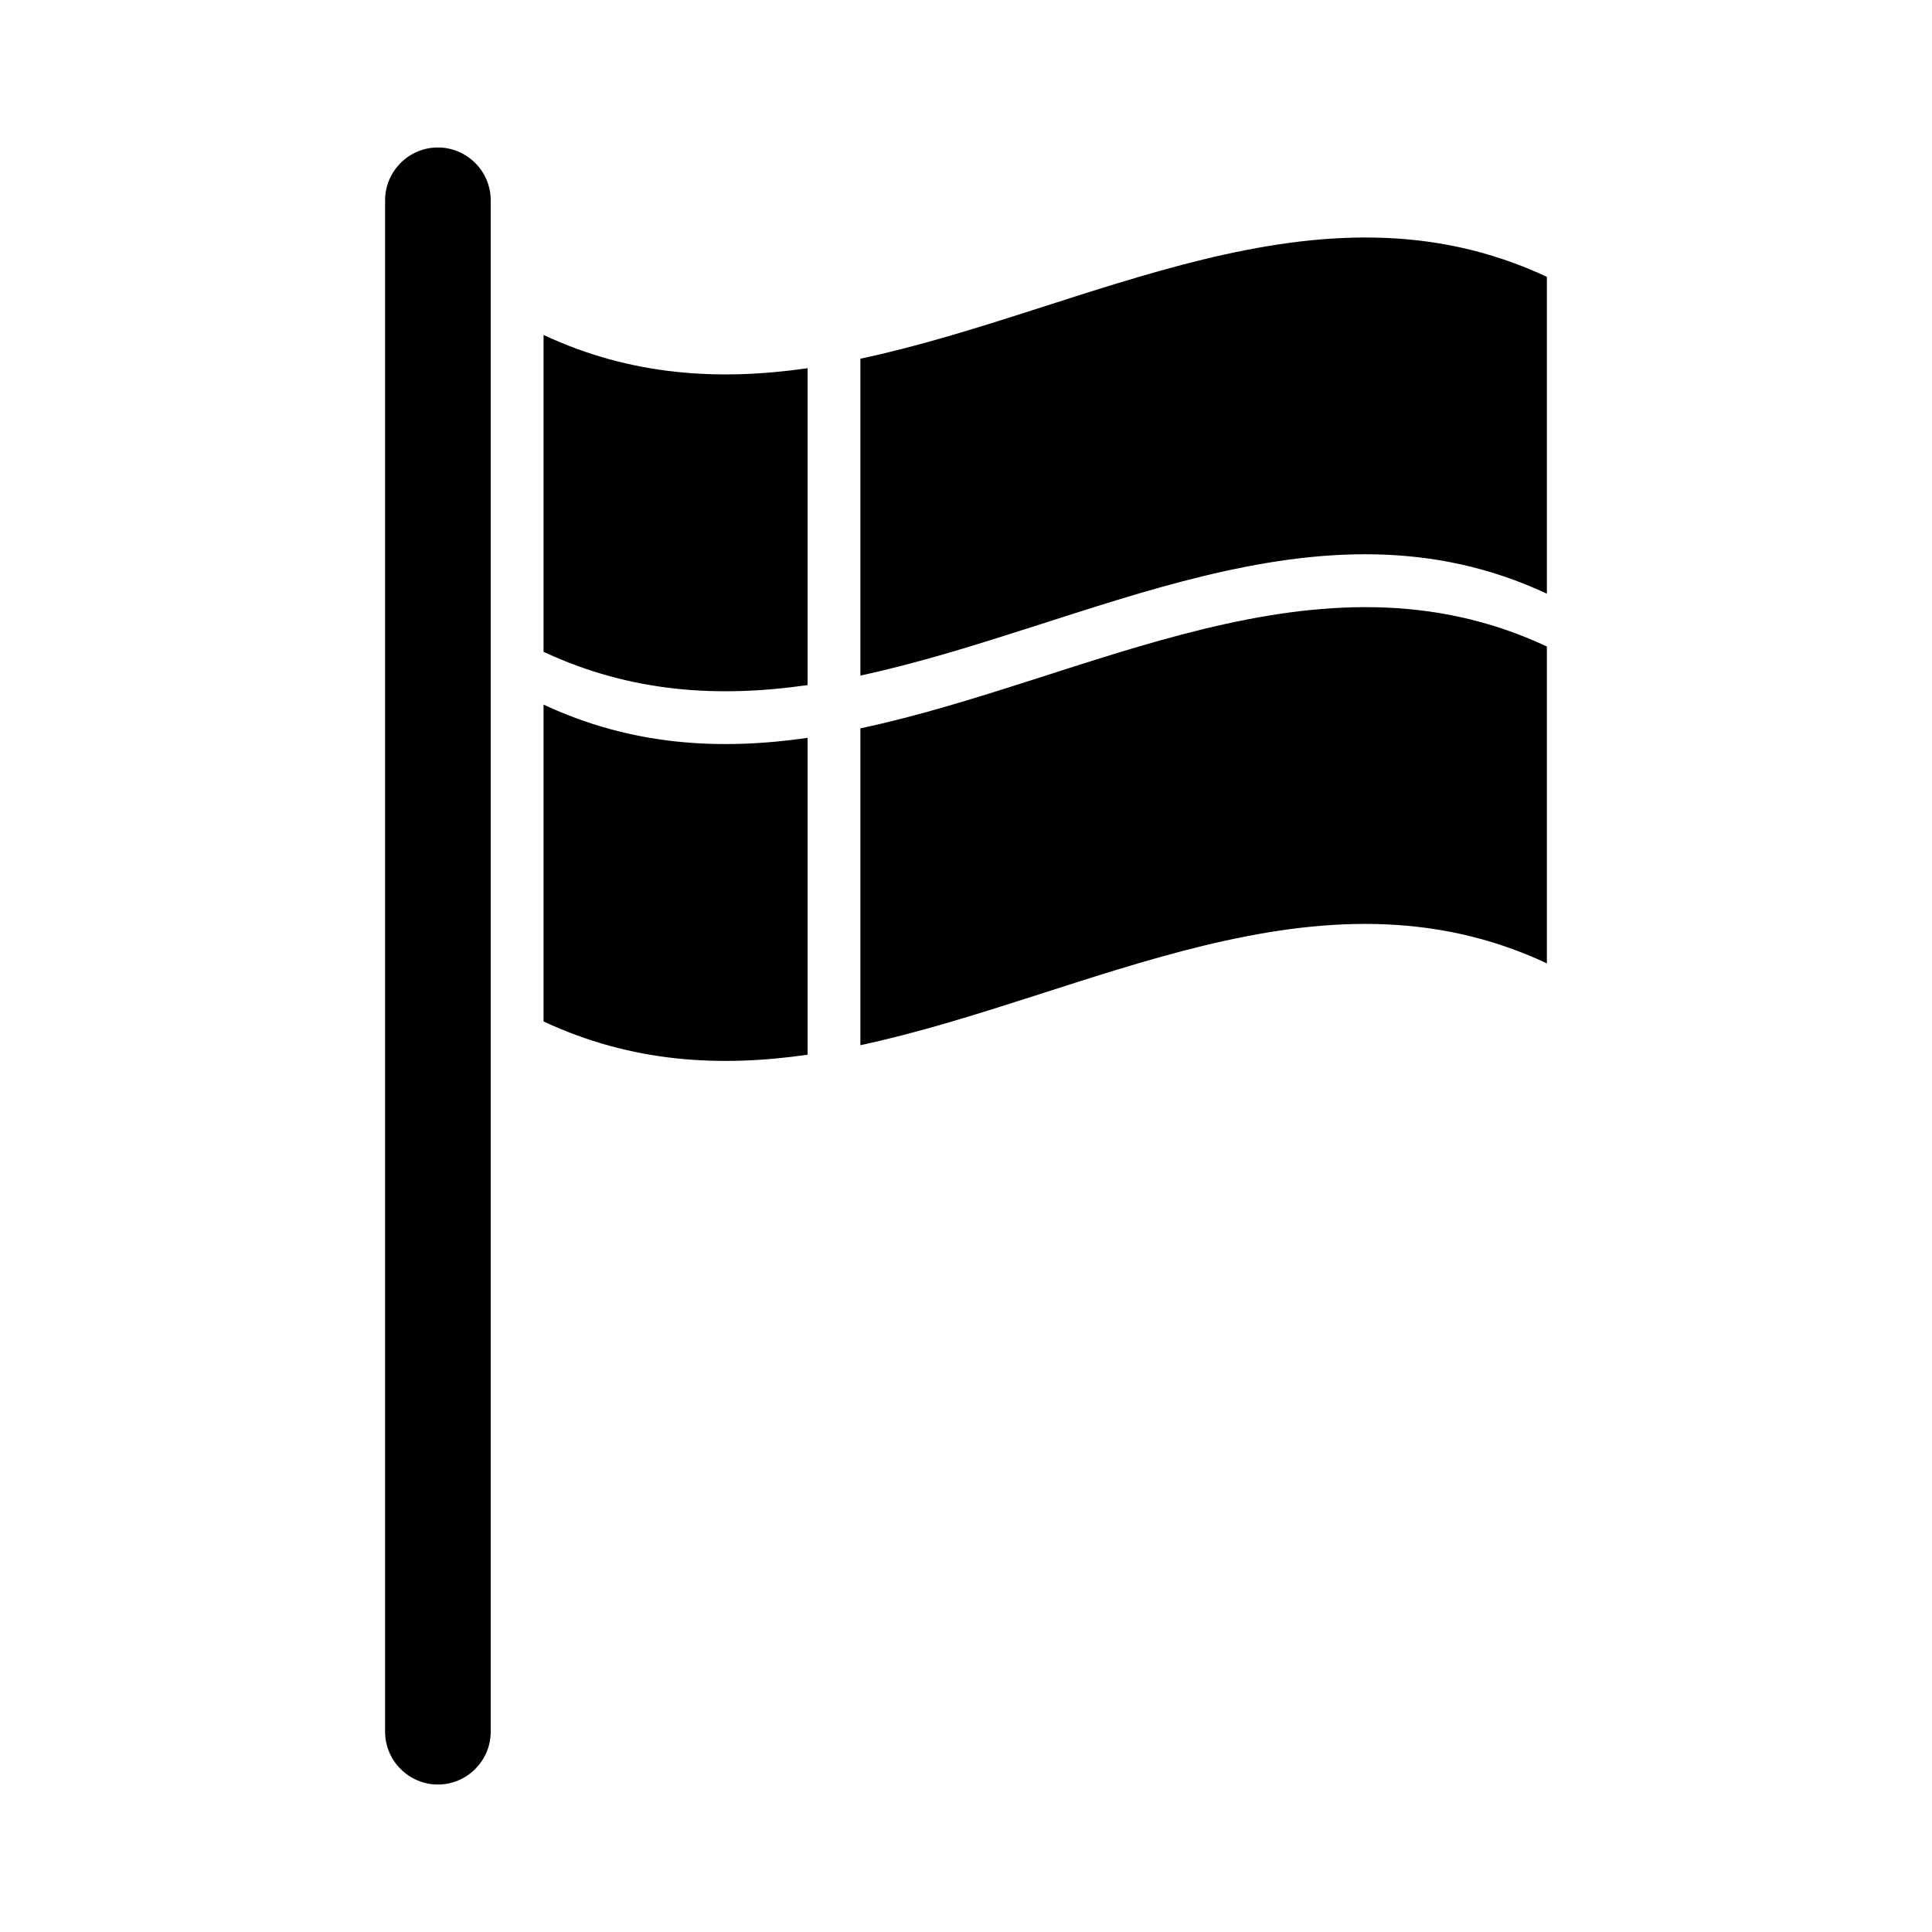 <?xml version="1.0" encoding="UTF-8"?>
<!-- Uploaded to: ICON Repo, www.iconrepo.com, Generator: ICON Repo Mixer Tools -->
<svg fill="#000000" width="800px" height="800px" version="1.1" viewBox="144 144 512 512" xmlns="http://www.w3.org/2000/svg">
 <g>
  <path d="m553.94 399.3v-83.969c-60.598-28.41-121.34 8.816-181.93 21.691v83.969c60.594-13.012 121.33-50.098 181.93-21.691z"/>
  <path d="m358.02 325.55v-83.969c-23.371 3.359-46.602 2.098-69.973-8.816v83.969c23.367 10.914 46.602 12.176 69.973 8.816z"/>
  <path d="m553.94 301.34v-83.969c-60.598-28.41-121.34 8.816-181.93 21.691v83.969c60.594-13.016 121.33-50.102 181.93-21.691z"/>
  <path d="m358.02 423.51v-83.969c-23.371 3.359-46.602 2.098-69.973-8.816v83.969c23.367 10.918 46.602 12.176 69.973 8.816z"/>
  <path d="m260.05 616.92c7.695 0 13.996-6.297 13.996-13.996v-405.85c0-7.695-6.297-13.996-13.996-13.996-7.695 0-13.996 6.297-13.996 13.996v405.85c0.004 7.695 6.301 13.996 13.996 13.996z"/>
 </g>
</svg>